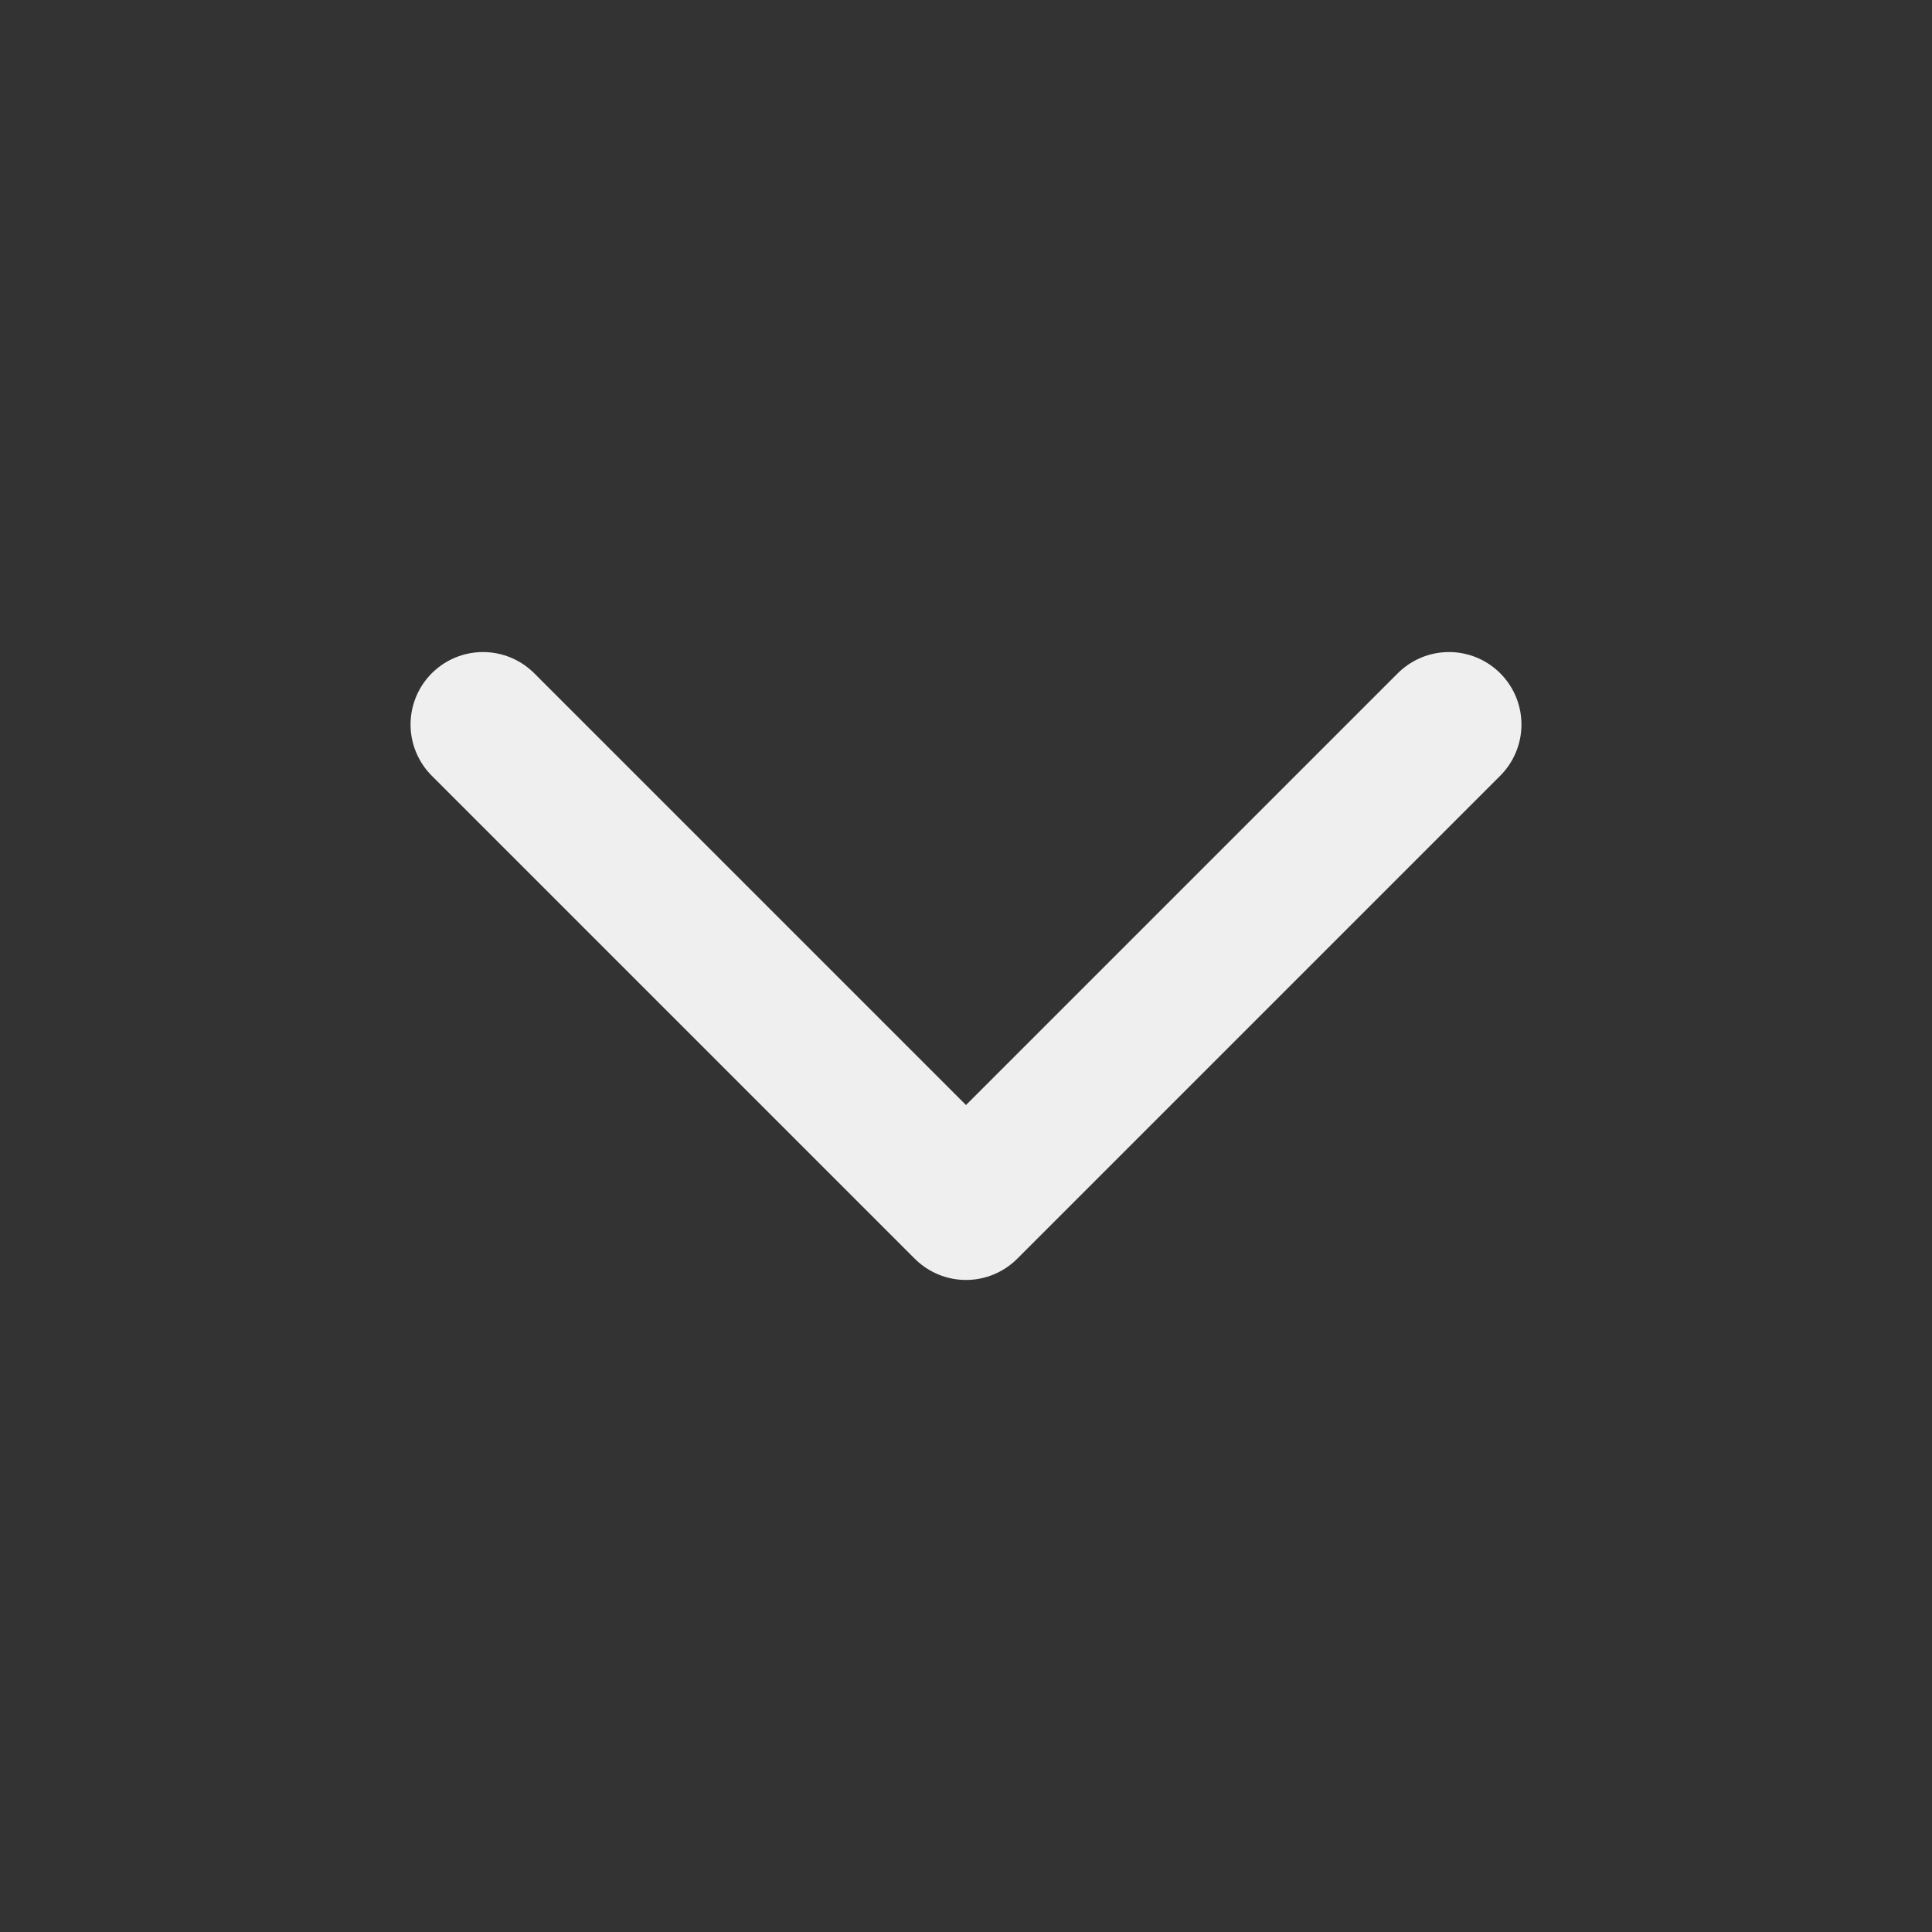 <svg xmlns="http://www.w3.org/2000/svg" width="20" height="20" viewBox="0 0 20 20" fill="none">
    <rect x="0" y="0" width="20" height="20" fill="#333333" stroke="none"/>
    <path d="M5 7.5L10 12.5L15 7.5" stroke="#EFEFF0" stroke-width="1.5" stroke-linecap="round"
        stroke-linejoin="round" />
</svg>